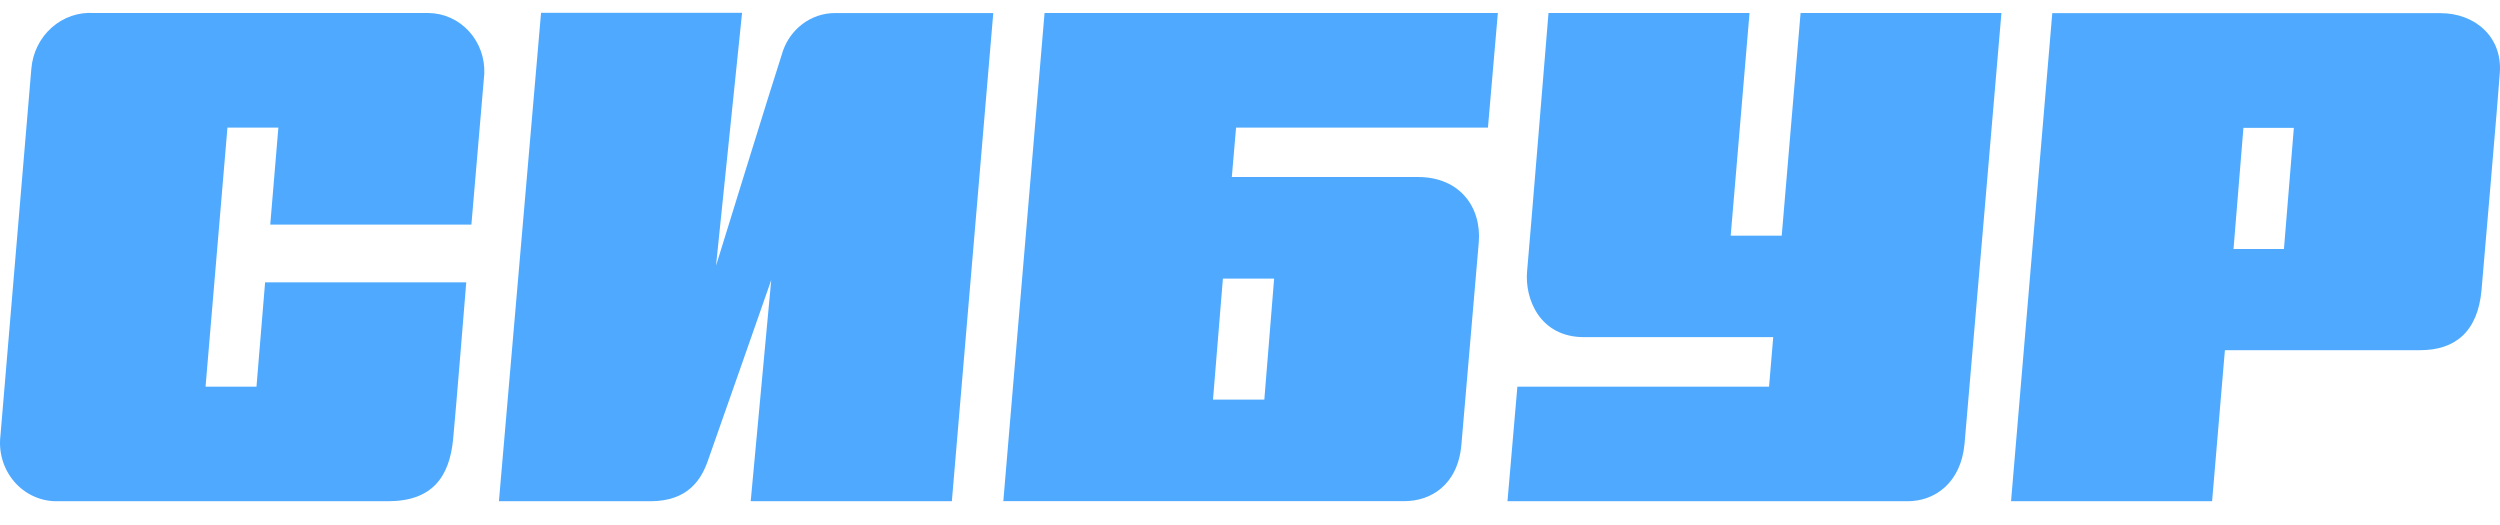 <svg width="100" height="21" viewBox="0 0 100 21" fill="none" xmlns="http://www.w3.org/2000/svg">
<path d="M18.856 8.983C18.856 8.983 19.324 3.495 19.371 2.958C19.385 2.645 19.338 2.333 19.233 2.04C19.128 1.747 18.967 1.479 18.759 1.251C18.552 1.024 18.302 0.842 18.025 0.717C17.748 0.591 17.45 0.525 17.148 0.521H3.763C3.146 0.477 2.537 0.686 2.068 1.103C1.598 1.52 1.306 2.111 1.254 2.749C1.195 3.393 0.085 16.661 0.018 17.424C-0.022 17.749 0.005 18.079 0.097 18.392C0.189 18.706 0.343 18.995 0.55 19.243C0.757 19.491 1.012 19.69 1.299 19.829C1.585 19.968 1.897 20.043 2.213 20.049H15.519C17.287 20.049 17.972 19.081 18.123 17.588C18.214 16.694 18.65 11.292 18.65 11.292H10.604L10.259 15.468H8.222L9.098 5.103H11.135L10.81 8.983H18.856Z" fill="#4FAAFF"/>
<path d="M31.269 2.191C30.984 3.044 28.641 10.628 28.641 10.628L29.683 0.513H21.642L19.957 20.049H26.017C27.539 20.049 28.058 19.155 28.312 18.437C28.617 17.584 30.849 11.202 30.849 11.202L30.028 20.049H38.074L39.731 0.522H33.417C32.932 0.518 32.459 0.679 32.071 0.981C31.683 1.282 31.401 1.708 31.269 2.191Z" fill="#4FAAFF"/>
<path d="M72.023 0.521L71.269 9.426H69.228L69.981 0.521H61.94C61.94 0.521 61.167 9.955 61.083 10.861C60.988 11.948 61.583 13.486 63.362 13.486H70.929L70.762 15.468H60.695L60.299 20.049H76.307C77.393 20.049 78.439 19.315 78.582 17.748C78.673 16.743 80.057 0.521 80.057 0.521H72.023Z" fill="#4FAAFF"/>
<path d="M93.015 0.526H82.091L80.442 20.049H88.484L88.996 14.007H96.812C98.195 14.007 99.111 13.277 99.261 11.604C99.317 10.952 99.955 3.552 99.994 2.9C100.093 1.457 98.984 0.526 97.616 0.526H93.015ZM89.341 9.959L89.737 5.115H91.754L91.358 9.959H89.341Z" fill="#4FAAFF"/>
<path d="M49.273 7.08L49.443 5.103H59.518L59.914 0.521H41.782L40.133 20.045H56.185C57.207 20.045 58.313 19.422 58.456 17.789C58.563 16.559 59.058 10.759 59.15 9.705C59.269 8.298 58.404 7.08 56.712 7.08H49.273ZM50.573 15.984H48.52L48.916 11.145H50.965L50.573 15.984Z" fill="#4FAAFF"/>
</svg>

